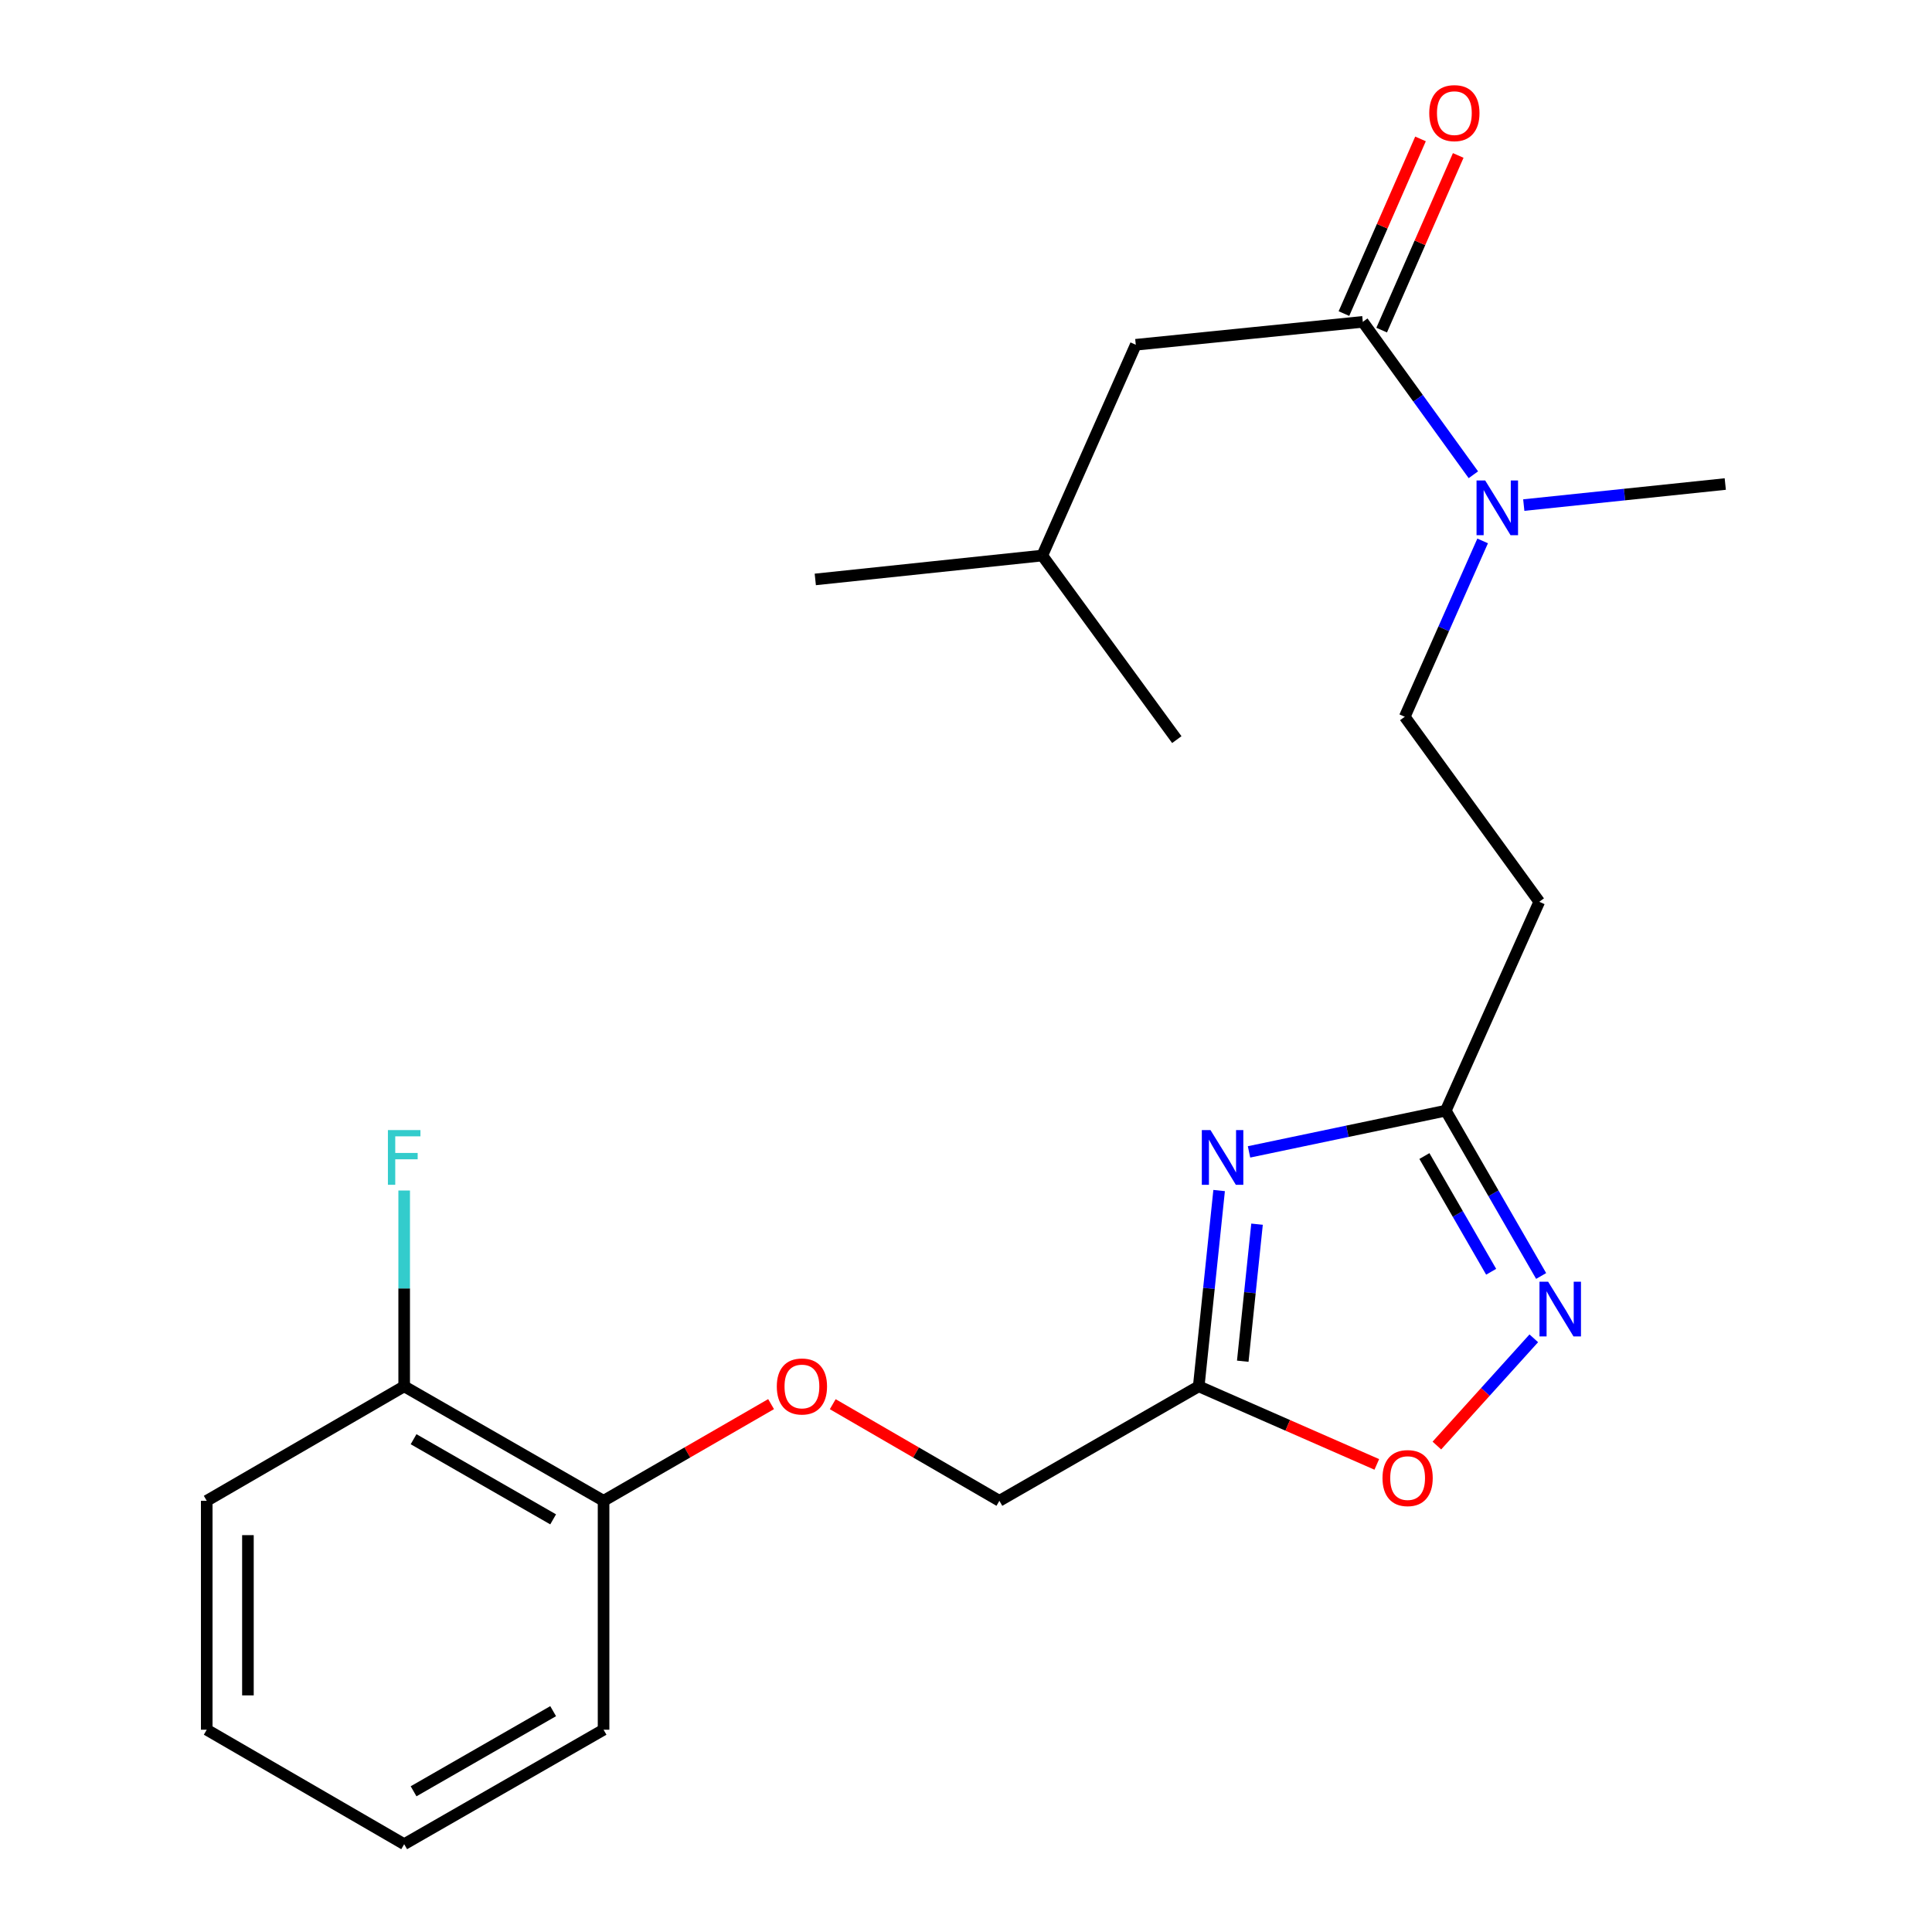 <?xml version='1.0' encoding='iso-8859-1'?>
<svg version='1.1' baseProfile='full'
              xmlns='http://www.w3.org/2000/svg'
                      xmlns:rdkit='http://www.rdkit.org/xml'
                      xmlns:xlink='http://www.w3.org/1999/xlink'
                  xml:space='preserve'
width='1000px' height='1000px' viewBox='0 0 1000 1000'>
<!-- END OF HEADER -->
<rect style='opacity:1.0;fill:#FFFFFF;stroke:none' width='1000' height='1000' x='0' y='0'> </rect>
<path class='bond-0' d='M 631.017,616.224 L 625.739,666.89' style='fill:none;fill-rule:evenodd;stroke:#0000FF;stroke-width:6px;stroke-linecap:butt;stroke-linejoin:miter;stroke-opacity:1' />
<path class='bond-0' d='M 625.739,666.89 L 620.461,717.557' style='fill:none;fill-rule:evenodd;stroke:#000000;stroke-width:6px;stroke-linecap:butt;stroke-linejoin:miter;stroke-opacity:1' />
<path class='bond-0' d='M 650.64,633.633 L 646.945,669.099' style='fill:none;fill-rule:evenodd;stroke:#0000FF;stroke-width:6px;stroke-linecap:butt;stroke-linejoin:miter;stroke-opacity:1' />
<path class='bond-0' d='M 646.945,669.099 L 643.25,704.566' style='fill:none;fill-rule:evenodd;stroke:#000000;stroke-width:6px;stroke-linecap:butt;stroke-linejoin:miter;stroke-opacity:1' />
<path class='bond-2' d='M 646.494,596.217 L 697.415,585.546' style='fill:none;fill-rule:evenodd;stroke:#0000FF;stroke-width:6px;stroke-linecap:butt;stroke-linejoin:miter;stroke-opacity:1' />
<path class='bond-2' d='M 697.415,585.546 L 748.336,574.875' style='fill:none;fill-rule:evenodd;stroke:#000000;stroke-width:6px;stroke-linecap:butt;stroke-linejoin:miter;stroke-opacity:1' />
<path class='bond-4' d='M 620.461,717.557 L 666.544,737.766' style='fill:none;fill-rule:evenodd;stroke:#000000;stroke-width:6px;stroke-linecap:butt;stroke-linejoin:miter;stroke-opacity:1' />
<path class='bond-4' d='M 666.544,737.766 L 712.628,757.976' style='fill:none;fill-rule:evenodd;stroke:#FF0000;stroke-width:6px;stroke-linecap:butt;stroke-linejoin:miter;stroke-opacity:1' />
<path class='bond-13' d='M 620.461,717.557 L 517.281,776.816' style='fill:none;fill-rule:evenodd;stroke:#000000;stroke-width:6px;stroke-linecap:butt;stroke-linejoin:miter;stroke-opacity:1' />
<path class='bond-1' d='M 797.694,660.445 L 773.015,617.66' style='fill:none;fill-rule:evenodd;stroke:#0000FF;stroke-width:6px;stroke-linecap:butt;stroke-linejoin:miter;stroke-opacity:1' />
<path class='bond-1' d='M 773.015,617.66 L 748.336,574.875' style='fill:none;fill-rule:evenodd;stroke:#000000;stroke-width:6px;stroke-linecap:butt;stroke-linejoin:miter;stroke-opacity:1' />
<path class='bond-1' d='M 771.822,658.263 L 754.547,628.313' style='fill:none;fill-rule:evenodd;stroke:#0000FF;stroke-width:6px;stroke-linecap:butt;stroke-linejoin:miter;stroke-opacity:1' />
<path class='bond-1' d='M 754.547,628.313 L 737.271,598.364' style='fill:none;fill-rule:evenodd;stroke:#000000;stroke-width:6px;stroke-linecap:butt;stroke-linejoin:miter;stroke-opacity:1' />
<path class='bond-23' d='M 793.886,692.711 L 768.804,720.464' style='fill:none;fill-rule:evenodd;stroke:#0000FF;stroke-width:6px;stroke-linecap:butt;stroke-linejoin:miter;stroke-opacity:1' />
<path class='bond-23' d='M 768.804,720.464 L 743.722,748.216' style='fill:none;fill-rule:evenodd;stroke:#FF0000;stroke-width:6px;stroke-linecap:butt;stroke-linejoin:miter;stroke-opacity:1' />
<path class='bond-5' d='M 748.336,574.875 L 796.722,466.757' style='fill:none;fill-rule:evenodd;stroke:#000000;stroke-width:6px;stroke-linecap:butt;stroke-linejoin:miter;stroke-opacity:1' />
<path class='bond-3' d='M 705.387,166.589 L 734,206.16' style='fill:none;fill-rule:evenodd;stroke:#000000;stroke-width:6px;stroke-linecap:butt;stroke-linejoin:miter;stroke-opacity:1' />
<path class='bond-3' d='M 734,206.16 L 762.612,245.732' style='fill:none;fill-rule:evenodd;stroke:#0000FF;stroke-width:6px;stroke-linecap:butt;stroke-linejoin:miter;stroke-opacity:1' />
<path class='bond-7' d='M 705.387,166.589 L 587.876,178.445' style='fill:none;fill-rule:evenodd;stroke:#000000;stroke-width:6px;stroke-linecap:butt;stroke-linejoin:miter;stroke-opacity:1' />
<path class='bond-8' d='M 715.151,170.868 L 734.964,125.664' style='fill:none;fill-rule:evenodd;stroke:#000000;stroke-width:6px;stroke-linecap:butt;stroke-linejoin:miter;stroke-opacity:1' />
<path class='bond-8' d='M 734.964,125.664 L 754.778,80.461' style='fill:none;fill-rule:evenodd;stroke:#FF0000;stroke-width:6px;stroke-linecap:butt;stroke-linejoin:miter;stroke-opacity:1' />
<path class='bond-8' d='M 695.624,162.309 L 715.437,117.105' style='fill:none;fill-rule:evenodd;stroke:#000000;stroke-width:6px;stroke-linecap:butt;stroke-linejoin:miter;stroke-opacity:1' />
<path class='bond-8' d='M 715.437,117.105 L 735.251,71.902' style='fill:none;fill-rule:evenodd;stroke:#FF0000;stroke-width:6px;stroke-linecap:butt;stroke-linejoin:miter;stroke-opacity:1' />
<path class='bond-10' d='M 796.722,466.757 L 727.098,370.993' style='fill:none;fill-rule:evenodd;stroke:#000000;stroke-width:6px;stroke-linecap:butt;stroke-linejoin:miter;stroke-opacity:1' />
<path class='bond-6' d='M 767.416,279.979 L 747.257,325.486' style='fill:none;fill-rule:evenodd;stroke:#0000FF;stroke-width:6px;stroke-linecap:butt;stroke-linejoin:miter;stroke-opacity:1' />
<path class='bond-6' d='M 747.257,325.486 L 727.098,370.993' style='fill:none;fill-rule:evenodd;stroke:#000000;stroke-width:6px;stroke-linecap:butt;stroke-linejoin:miter;stroke-opacity:1' />
<path class='bond-16' d='M 788.704,261.43 L 840.85,255.981' style='fill:none;fill-rule:evenodd;stroke:#0000FF;stroke-width:6px;stroke-linecap:butt;stroke-linejoin:miter;stroke-opacity:1' />
<path class='bond-16' d='M 840.85,255.981 L 892.995,250.532' style='fill:none;fill-rule:evenodd;stroke:#000000;stroke-width:6px;stroke-linecap:butt;stroke-linejoin:miter;stroke-opacity:1' />
<path class='bond-15' d='M 587.876,178.445 L 539.478,287.547' style='fill:none;fill-rule:evenodd;stroke:#000000;stroke-width:6px;stroke-linecap:butt;stroke-linejoin:miter;stroke-opacity:1' />
<path class='bond-9' d='M 431.027,726.806 L 474.154,751.811' style='fill:none;fill-rule:evenodd;stroke:#FF0000;stroke-width:6px;stroke-linecap:butt;stroke-linejoin:miter;stroke-opacity:1' />
<path class='bond-9' d='M 474.154,751.811 L 517.281,776.816' style='fill:none;fill-rule:evenodd;stroke:#000000;stroke-width:6px;stroke-linecap:butt;stroke-linejoin:miter;stroke-opacity:1' />
<path class='bond-11' d='M 399.11,726.771 L 355.757,751.793' style='fill:none;fill-rule:evenodd;stroke:#FF0000;stroke-width:6px;stroke-linecap:butt;stroke-linejoin:miter;stroke-opacity:1' />
<path class='bond-11' d='M 355.757,751.793 L 312.404,776.816' style='fill:none;fill-rule:evenodd;stroke:#000000;stroke-width:6px;stroke-linecap:butt;stroke-linejoin:miter;stroke-opacity:1' />
<path class='bond-12' d='M 312.404,776.816 L 209.201,717.557' style='fill:none;fill-rule:evenodd;stroke:#000000;stroke-width:6px;stroke-linecap:butt;stroke-linejoin:miter;stroke-opacity:1' />
<path class='bond-12' d='M 286.307,786.416 L 214.065,744.935' style='fill:none;fill-rule:evenodd;stroke:#000000;stroke-width:6px;stroke-linecap:butt;stroke-linejoin:miter;stroke-opacity:1' />
<path class='bond-17' d='M 312.404,776.816 L 312.404,895.298' style='fill:none;fill-rule:evenodd;stroke:#000000;stroke-width:6px;stroke-linecap:butt;stroke-linejoin:miter;stroke-opacity:1' />
<path class='bond-14' d='M 209.201,717.557 L 209.201,666.882' style='fill:none;fill-rule:evenodd;stroke:#000000;stroke-width:6px;stroke-linecap:butt;stroke-linejoin:miter;stroke-opacity:1' />
<path class='bond-14' d='M 209.201,666.882 L 209.201,616.208' style='fill:none;fill-rule:evenodd;stroke:#33CCCC;stroke-width:6px;stroke-linecap:butt;stroke-linejoin:miter;stroke-opacity:1' />
<path class='bond-18' d='M 209.201,717.557 L 107.005,776.816' style='fill:none;fill-rule:evenodd;stroke:#000000;stroke-width:6px;stroke-linecap:butt;stroke-linejoin:miter;stroke-opacity:1' />
<path class='bond-19' d='M 539.478,287.547 L 421.991,299.912' style='fill:none;fill-rule:evenodd;stroke:#000000;stroke-width:6px;stroke-linecap:butt;stroke-linejoin:miter;stroke-opacity:1' />
<path class='bond-20' d='M 539.478,287.547 L 609.113,382.825' style='fill:none;fill-rule:evenodd;stroke:#000000;stroke-width:6px;stroke-linecap:butt;stroke-linejoin:miter;stroke-opacity:1' />
<path class='bond-22' d='M 312.404,895.298 L 209.201,954.545' style='fill:none;fill-rule:evenodd;stroke:#000000;stroke-width:6px;stroke-linecap:butt;stroke-linejoin:miter;stroke-opacity:1' />
<path class='bond-22' d='M 286.308,885.695 L 214.066,927.168' style='fill:none;fill-rule:evenodd;stroke:#000000;stroke-width:6px;stroke-linecap:butt;stroke-linejoin:miter;stroke-opacity:1' />
<path class='bond-24' d='M 107.005,776.816 L 107.005,895.298' style='fill:none;fill-rule:evenodd;stroke:#000000;stroke-width:6px;stroke-linecap:butt;stroke-linejoin:miter;stroke-opacity:1' />
<path class='bond-24' d='M 128.325,794.588 L 128.325,877.526' style='fill:none;fill-rule:evenodd;stroke:#000000;stroke-width:6px;stroke-linecap:butt;stroke-linejoin:miter;stroke-opacity:1' />
<path class='bond-21' d='M 107.005,895.298 L 209.201,954.545' style='fill:none;fill-rule:evenodd;stroke:#000000;stroke-width:6px;stroke-linecap:butt;stroke-linejoin:miter;stroke-opacity:1' />
<path  class='atom-0' d='M 626.543 584.926
L 635.823 599.926
Q 636.743 601.406, 638.223 604.086
Q 639.703 606.766, 639.783 606.926
L 639.783 584.926
L 643.543 584.926
L 643.543 613.246
L 639.663 613.246
L 629.703 596.846
Q 628.543 594.926, 627.303 592.726
Q 626.103 590.526, 625.743 589.846
L 625.743 613.246
L 622.063 613.246
L 622.063 584.926
L 626.543 584.926
' fill='#0000FF'/>
<path  class='atom-2' d='M 801.311 663.409
L 810.591 678.409
Q 811.511 679.889, 812.991 682.569
Q 814.471 685.249, 814.551 685.409
L 814.551 663.409
L 818.311 663.409
L 818.311 691.729
L 814.431 691.729
L 804.471 675.329
Q 803.311 673.409, 802.071 671.209
Q 800.871 669.009, 800.511 668.329
L 800.511 691.729
L 796.831 691.729
L 796.831 663.409
L 801.311 663.409
' fill='#0000FF'/>
<path  class='atom-5' d='M 715.579 765.051
Q 715.579 758.251, 718.939 754.451
Q 722.299 750.651, 728.579 750.651
Q 734.859 750.651, 738.219 754.451
Q 741.579 758.251, 741.579 765.051
Q 741.579 771.931, 738.179 775.851
Q 734.779 779.731, 728.579 779.731
Q 722.339 779.731, 718.939 775.851
Q 715.579 771.971, 715.579 765.051
M 728.579 776.531
Q 732.899 776.531, 735.219 773.651
Q 737.579 770.731, 737.579 765.051
Q 737.579 759.491, 735.219 756.691
Q 732.899 753.851, 728.579 753.851
Q 724.259 753.851, 721.899 756.651
Q 719.579 759.451, 719.579 765.051
Q 719.579 770.771, 721.899 773.651
Q 724.259 776.531, 728.579 776.531
' fill='#FF0000'/>
<path  class='atom-7' d='M 768.738 248.702
L 778.018 263.702
Q 778.938 265.182, 780.418 267.862
Q 781.898 270.542, 781.978 270.702
L 781.978 248.702
L 785.738 248.702
L 785.738 277.022
L 781.858 277.022
L 771.898 260.622
Q 770.738 258.702, 769.498 256.502
Q 768.298 254.302, 767.938 253.622
L 767.938 277.022
L 764.258 277.022
L 764.258 248.702
L 768.738 248.702
' fill='#0000FF'/>
<path  class='atom-9' d='M 739.778 58.55
Q 739.778 51.75, 743.138 47.95
Q 746.498 44.15, 752.778 44.15
Q 759.058 44.15, 762.418 47.95
Q 765.778 51.75, 765.778 58.55
Q 765.778 65.43, 762.378 69.35
Q 758.978 73.23, 752.778 73.23
Q 746.538 73.23, 743.138 69.35
Q 739.778 65.47, 739.778 58.55
M 752.778 70.03
Q 757.098 70.03, 759.418 67.15
Q 761.778 64.23, 761.778 58.55
Q 761.778 52.99, 759.418 50.19
Q 757.098 47.35, 752.778 47.35
Q 748.458 47.35, 746.098 50.15
Q 743.778 52.95, 743.778 58.55
Q 743.778 64.27, 746.098 67.15
Q 748.458 70.03, 752.778 70.03
' fill='#FF0000'/>
<path  class='atom-10' d='M 402.073 717.637
Q 402.073 710.837, 405.433 707.037
Q 408.793 703.237, 415.073 703.237
Q 421.353 703.237, 424.713 707.037
Q 428.073 710.837, 428.073 717.637
Q 428.073 724.517, 424.673 728.437
Q 421.273 732.317, 415.073 732.317
Q 408.833 732.317, 405.433 728.437
Q 402.073 724.557, 402.073 717.637
M 415.073 729.117
Q 419.393 729.117, 421.713 726.237
Q 424.073 723.317, 424.073 717.637
Q 424.073 712.077, 421.713 709.277
Q 419.393 706.437, 415.073 706.437
Q 410.753 706.437, 408.393 709.237
Q 406.073 712.037, 406.073 717.637
Q 406.073 723.357, 408.393 726.237
Q 410.753 729.117, 415.073 729.117
' fill='#FF0000'/>
<path  class='atom-15' d='M 200.781 584.926
L 217.621 584.926
L 217.621 588.166
L 204.581 588.166
L 204.581 596.766
L 216.181 596.766
L 216.181 600.046
L 204.581 600.046
L 204.581 613.246
L 200.781 613.246
L 200.781 584.926
' fill='#33CCCC'/>
</svg>
